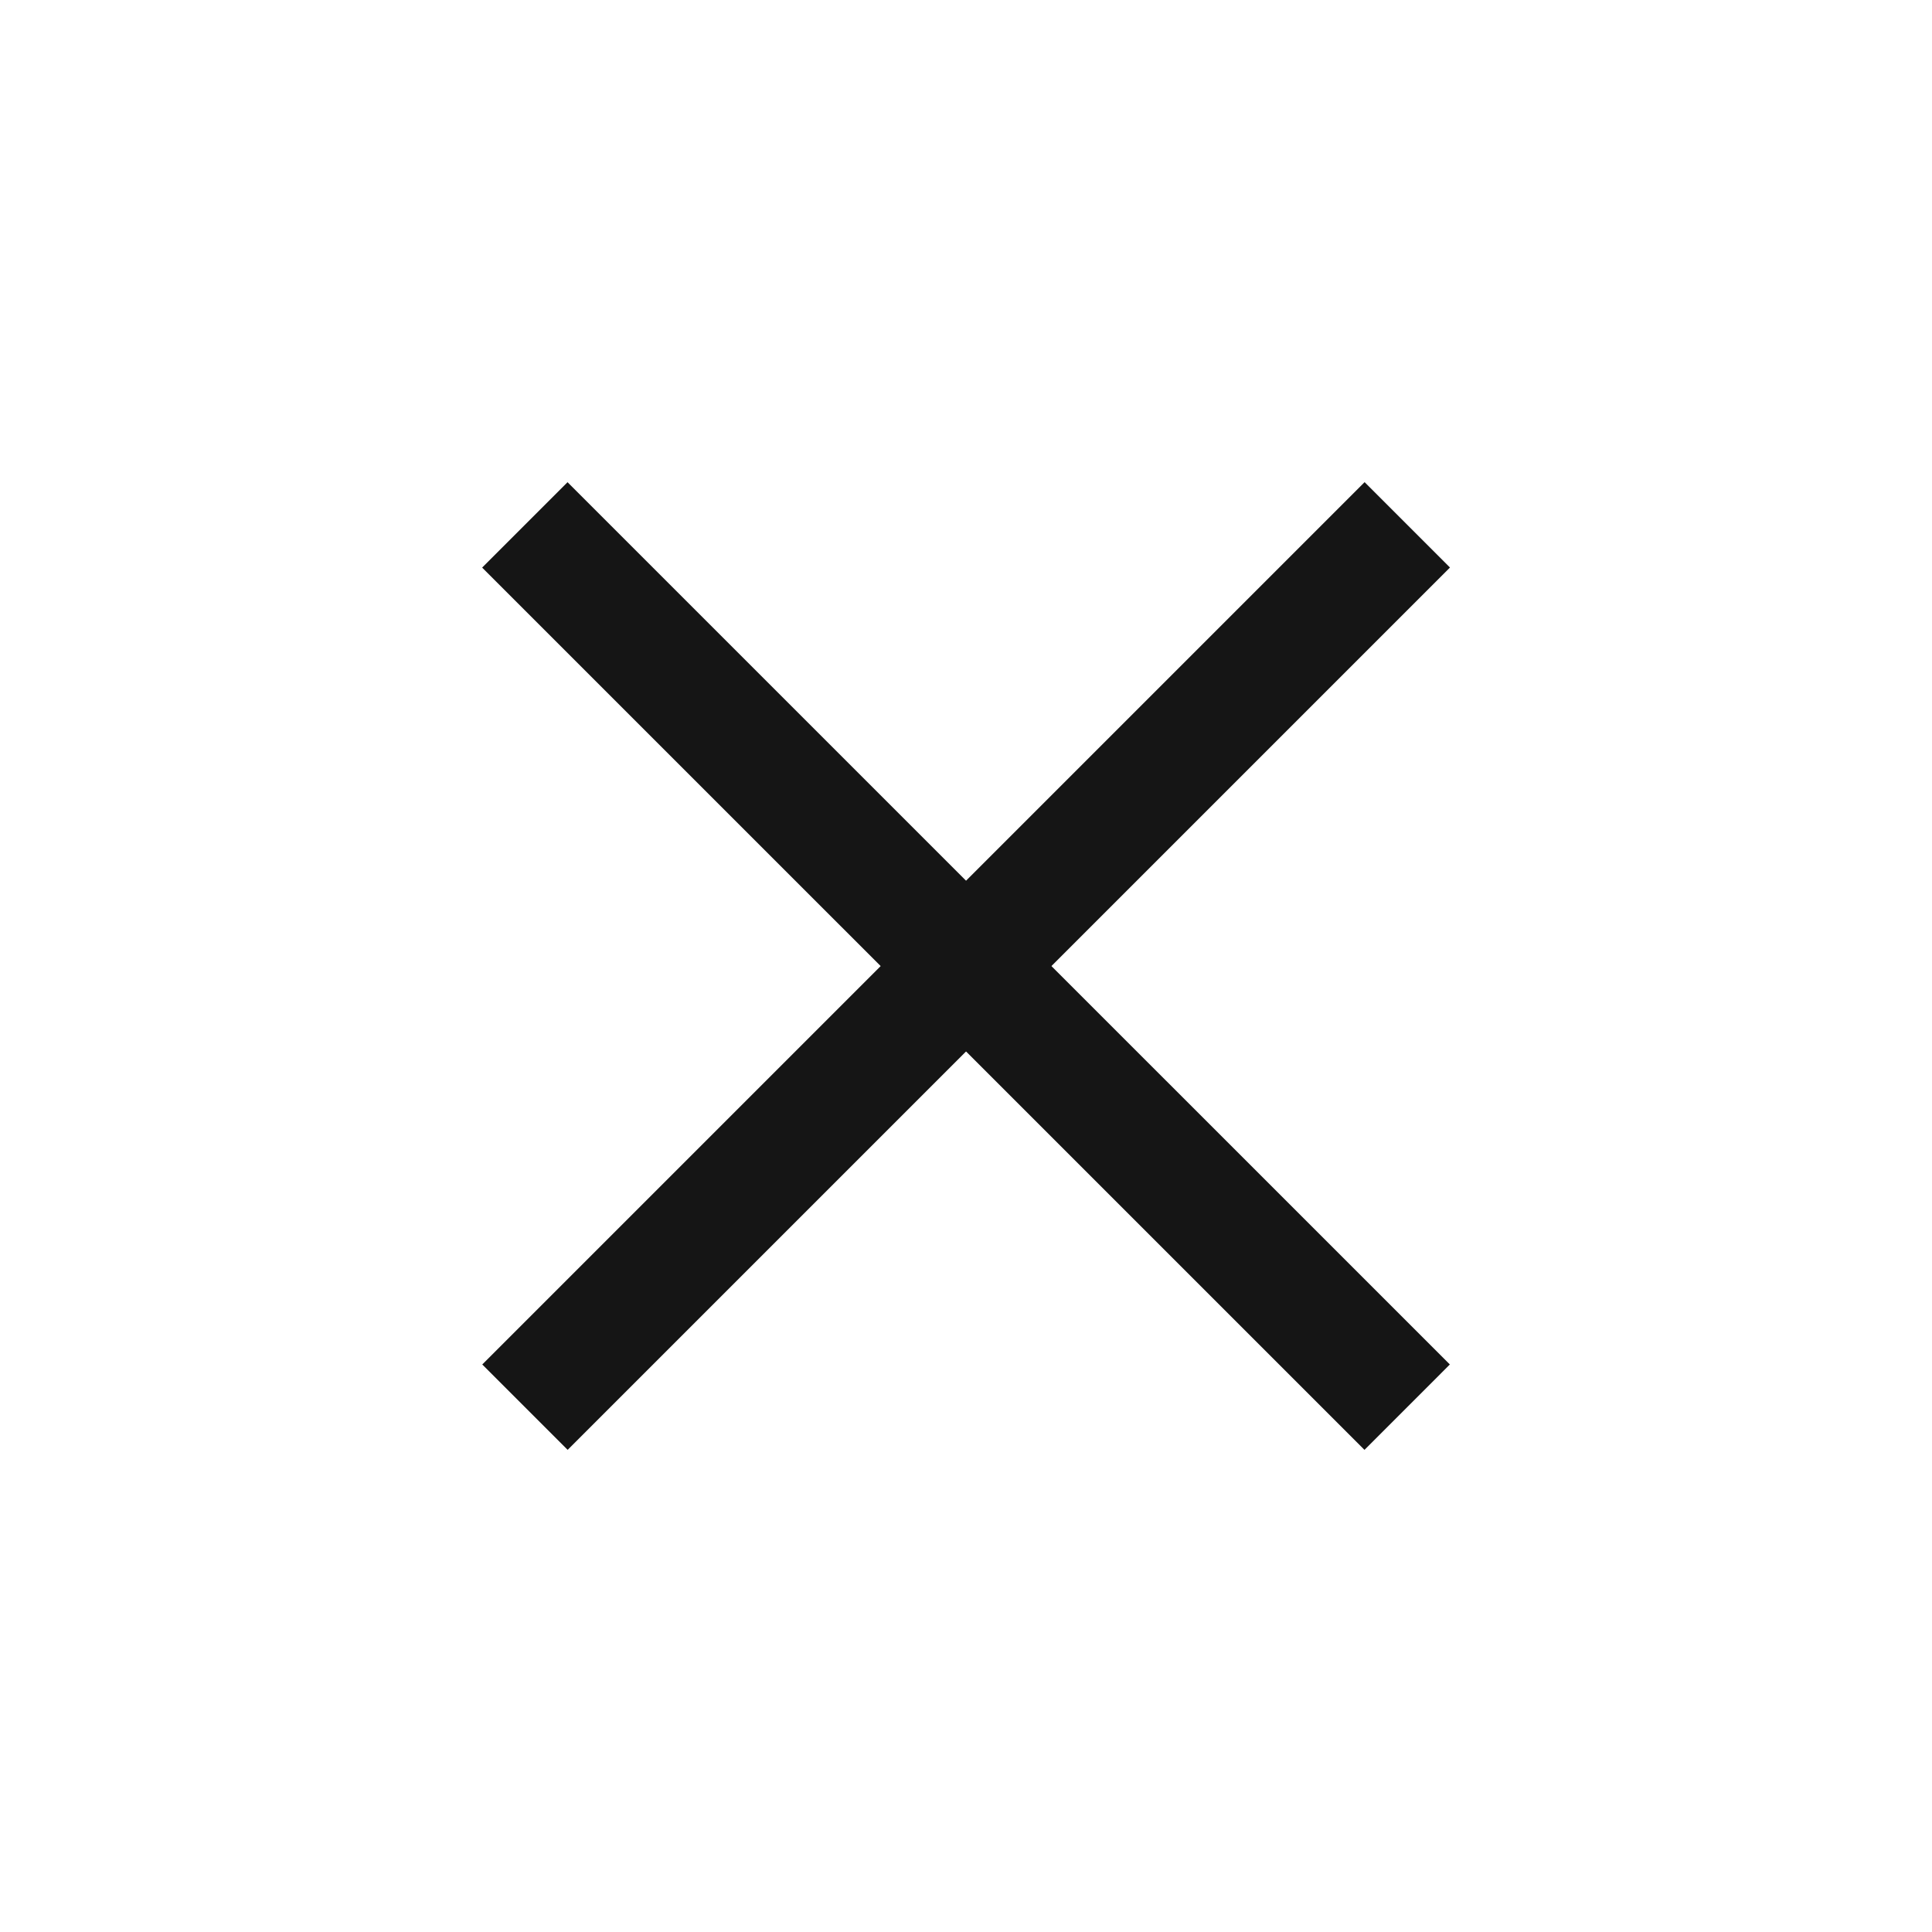 <svg width="32" height="32" viewBox="0 0 32 32" fill="none" xmlns="http://www.w3.org/2000/svg">
<path d="M9.4 9.401L22.6 22.6" stroke="#151515" stroke-width="2" stroke-linecap="square" stroke-linejoin="round"/>
<path d="M9.402 22.6L22.602 9.4" stroke="#151515" stroke-width="2" stroke-linecap="square" stroke-linejoin="round"/>
</svg>
